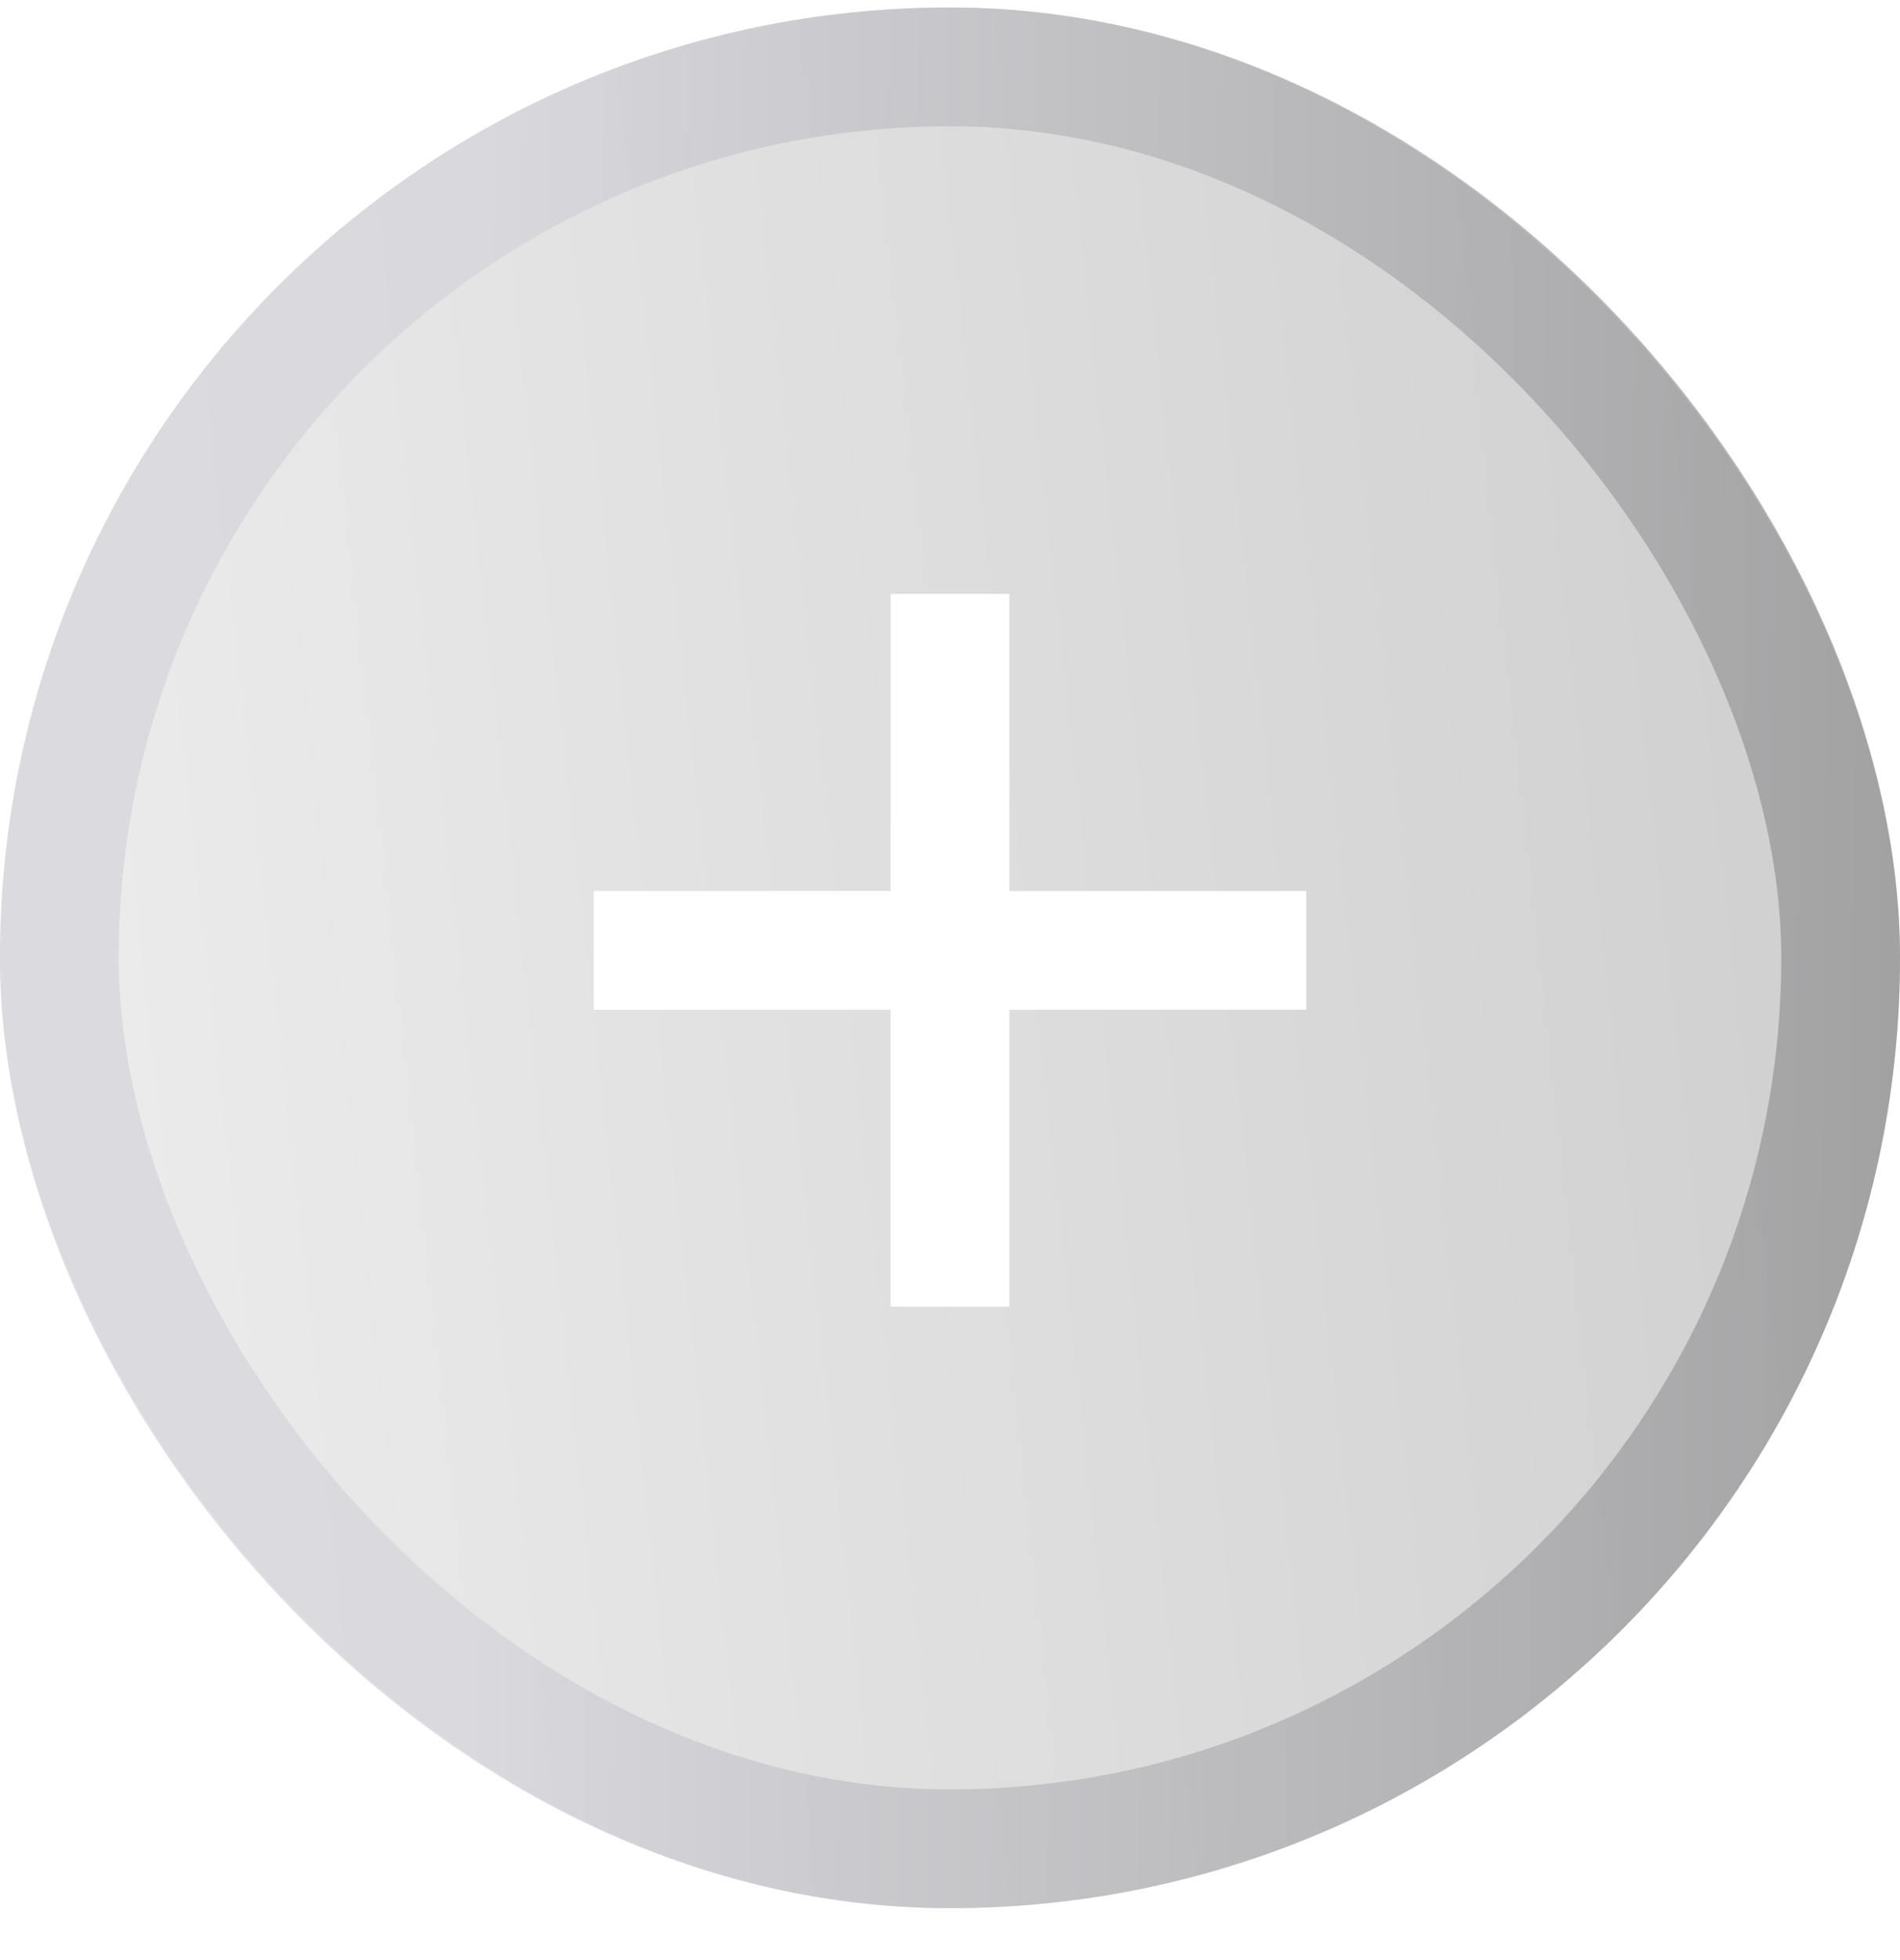<svg width="32" height="33" viewBox="0 0 32 33" fill="none" xmlns="http://www.w3.org/2000/svg">
<g filter="url(#filter0_b_4020_5727)">
<rect y="0.126" width="32" height="32" rx="16" fill="url(#paint0_linear_4020_5727)" fill-opacity="0.2"/>
<rect x="1" y="1.126" width="30" height="30" rx="15" stroke="url(#paint1_linear_4020_5727)" stroke-opacity="0.7" stroke-width="2"/>
<path d="M22 16L10 16" stroke="white" stroke-width="2" stroke-linejoin="round"/>
<path d="M16 22L16 10" stroke="white" stroke-width="2" stroke-linejoin="round"/>
</g>
<defs>
<filter id="filter0_b_4020_5727" x="-63.011" y="-62.885" width="158.023" height="158.023" filterUnits="userSpaceOnUse" color-interpolation-filters="sRGB">
<feFlood flood-opacity="0" result="BackgroundImageFix"/>
<feGaussianBlur in="BackgroundImageFix" stdDeviation="31.506"/>
<feComposite in2="SourceAlpha" operator="in" result="effect1_backgroundBlur_4020_5727"/>
<feBlend mode="normal" in="SourceGraphic" in2="effect1_backgroundBlur_4020_5727" result="shape"/>
</filter>
<linearGradient id="paint0_linear_4020_5727" x1="35.062" y1="16.126" x2="2.453" y2="19.697" gradientUnits="userSpaceOnUse">
<stop/>
<stop offset="1" stop-color="#9A9A9A"/>
</linearGradient>
<linearGradient id="paint1_linear_4020_5727" x1="33.267" y1="46.075" x2="7.816" y2="45.803" gradientUnits="userSpaceOnUse">
<stop stop-color="#8B8A8B"/>
<stop offset="1" stop-color="#D3D3DA"/>
</linearGradient>
</defs>
</svg>

